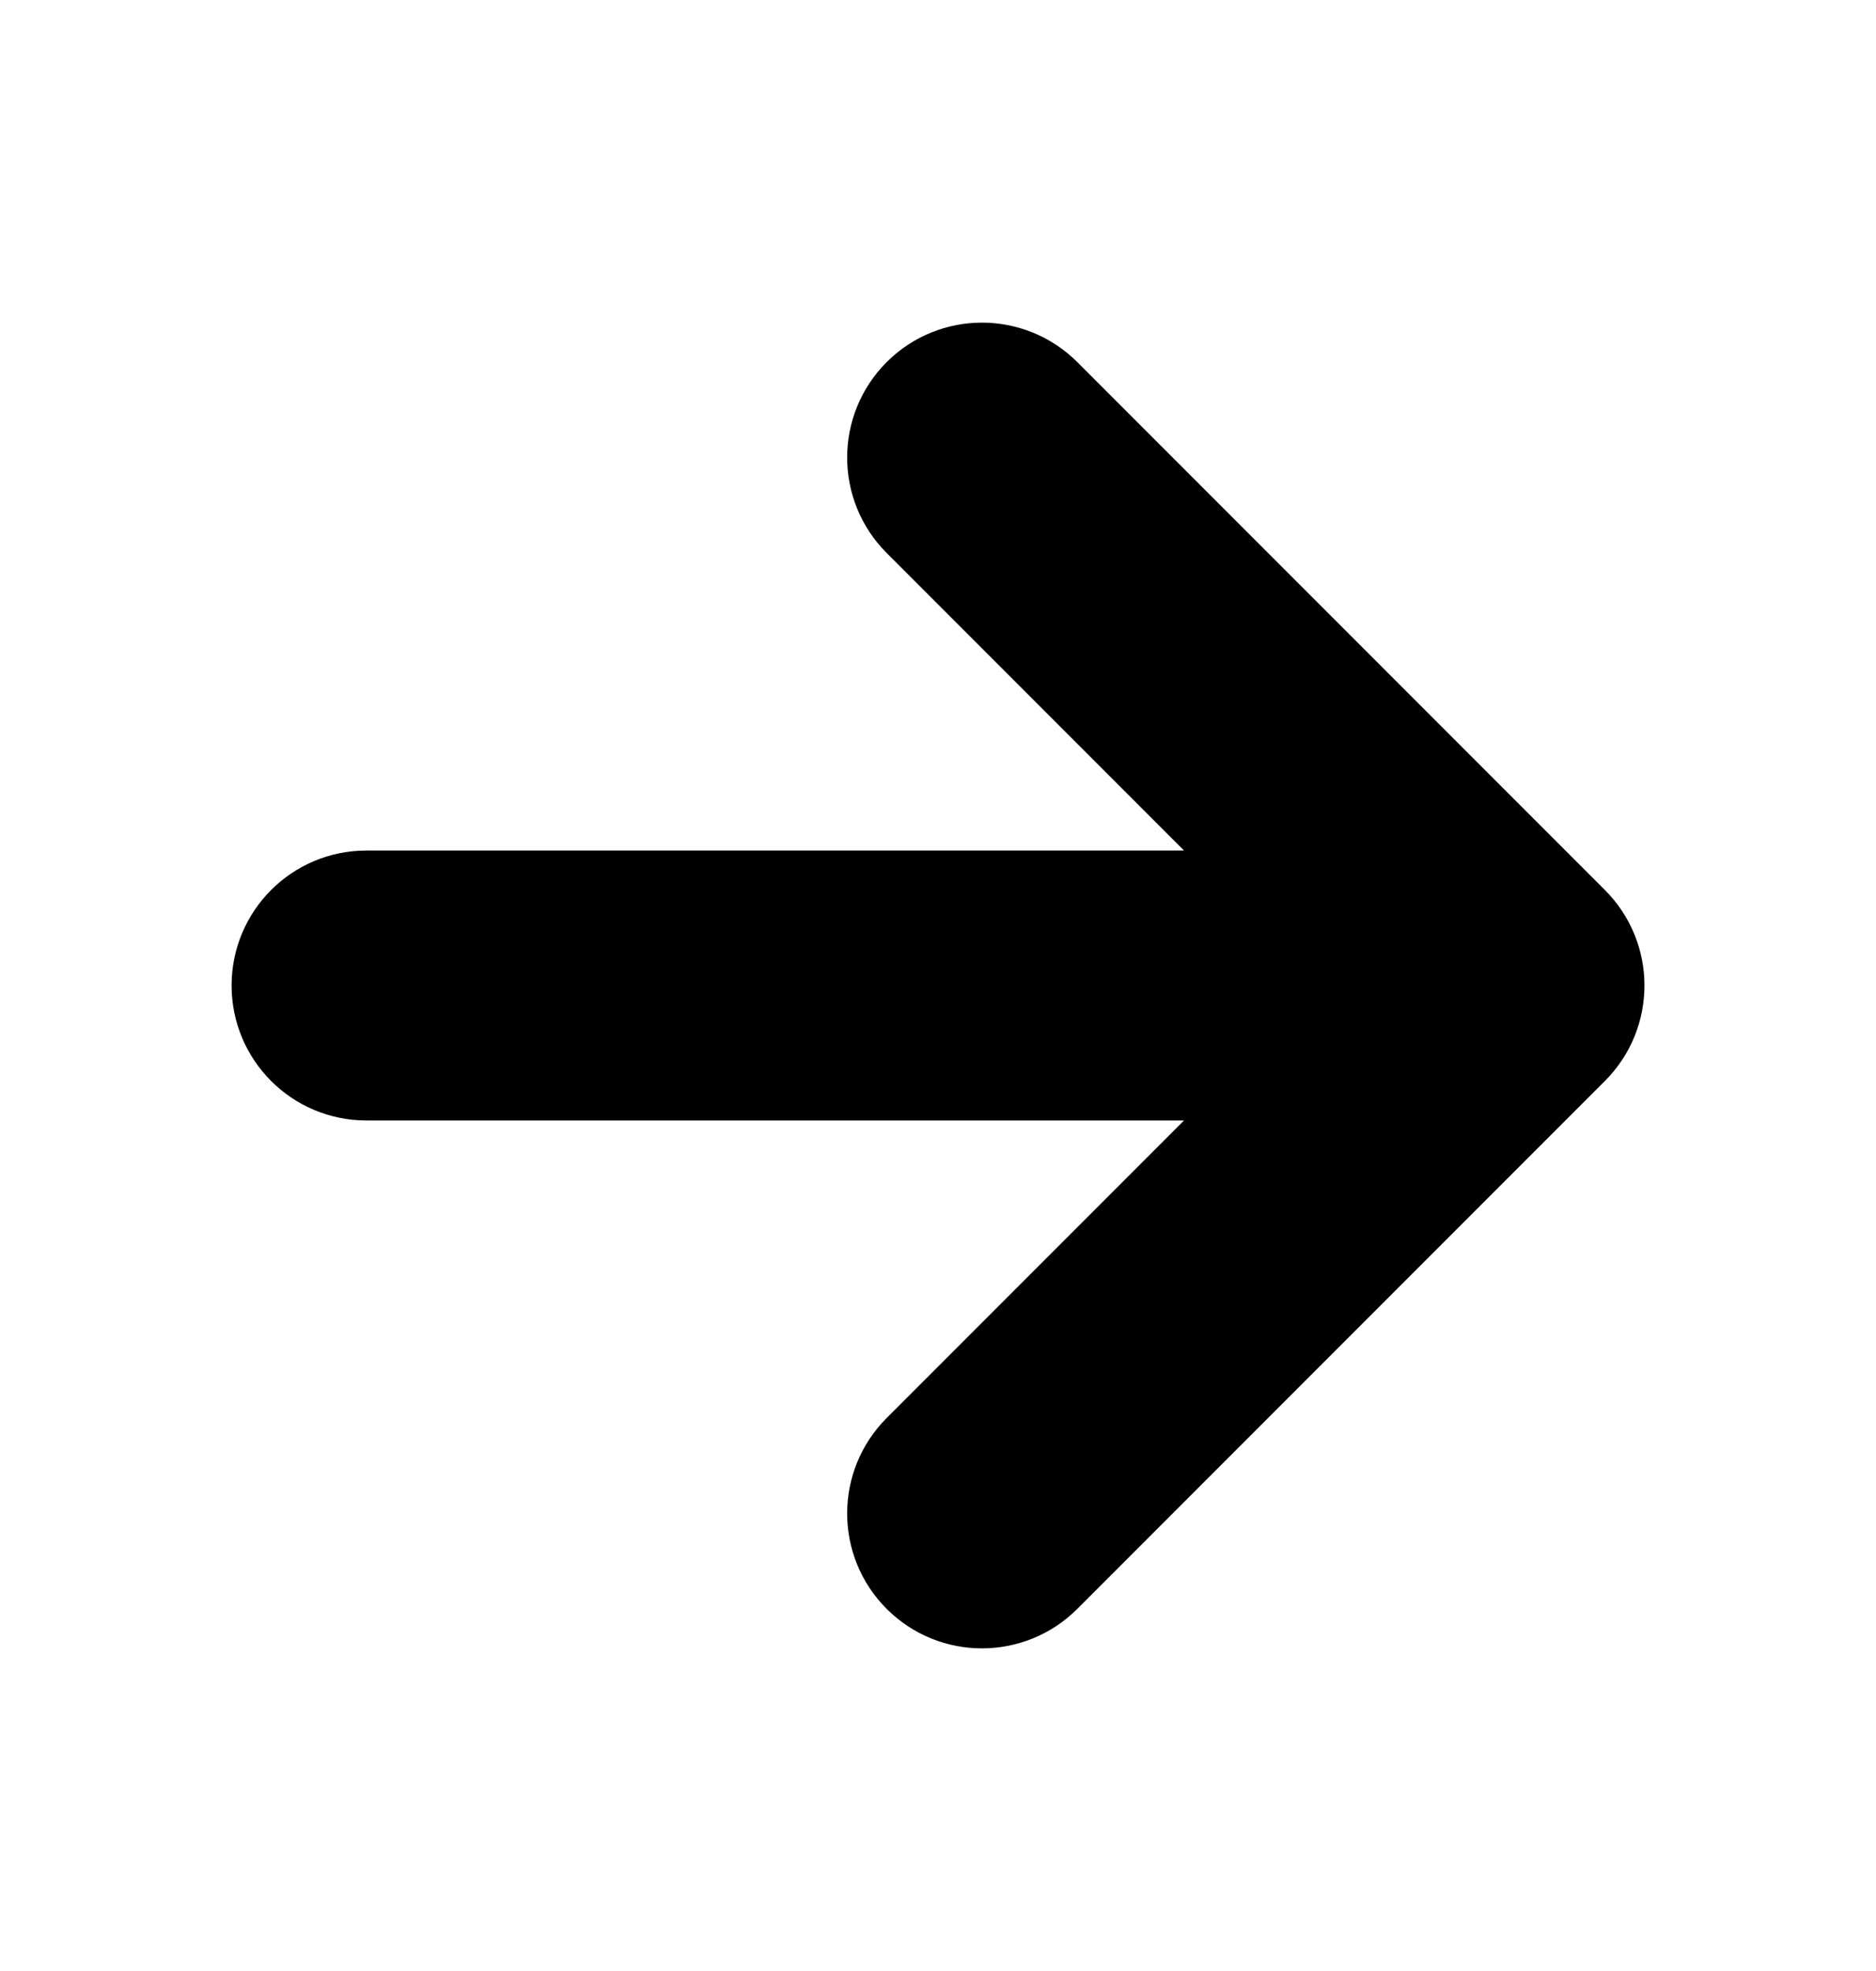 <svg width="20" height="21" viewBox="0 0 20 21" fill="none" xmlns="http://www.w3.org/2000/svg">
<path fill-rule="evenodd" clip-rule="evenodd" d="M9.806 4.212C10.172 3.846 10.765 3.846 11.132 4.212L16.757 9.837C17.123 10.203 17.123 10.797 16.757 11.163L11.132 16.788C10.765 17.154 10.172 17.154 9.806 16.788C9.44 16.422 9.44 15.828 9.806 15.462L13.83 11.438H3.906C3.388 11.438 2.969 11.018 2.969 10.5C2.969 9.982 3.388 9.562 3.906 9.562H13.83L9.806 5.538C9.44 5.172 9.44 4.578 9.806 4.212Z" fill="black" stroke="black" stroke-linecap="round" stroke-linejoin="round"/>
</svg>
